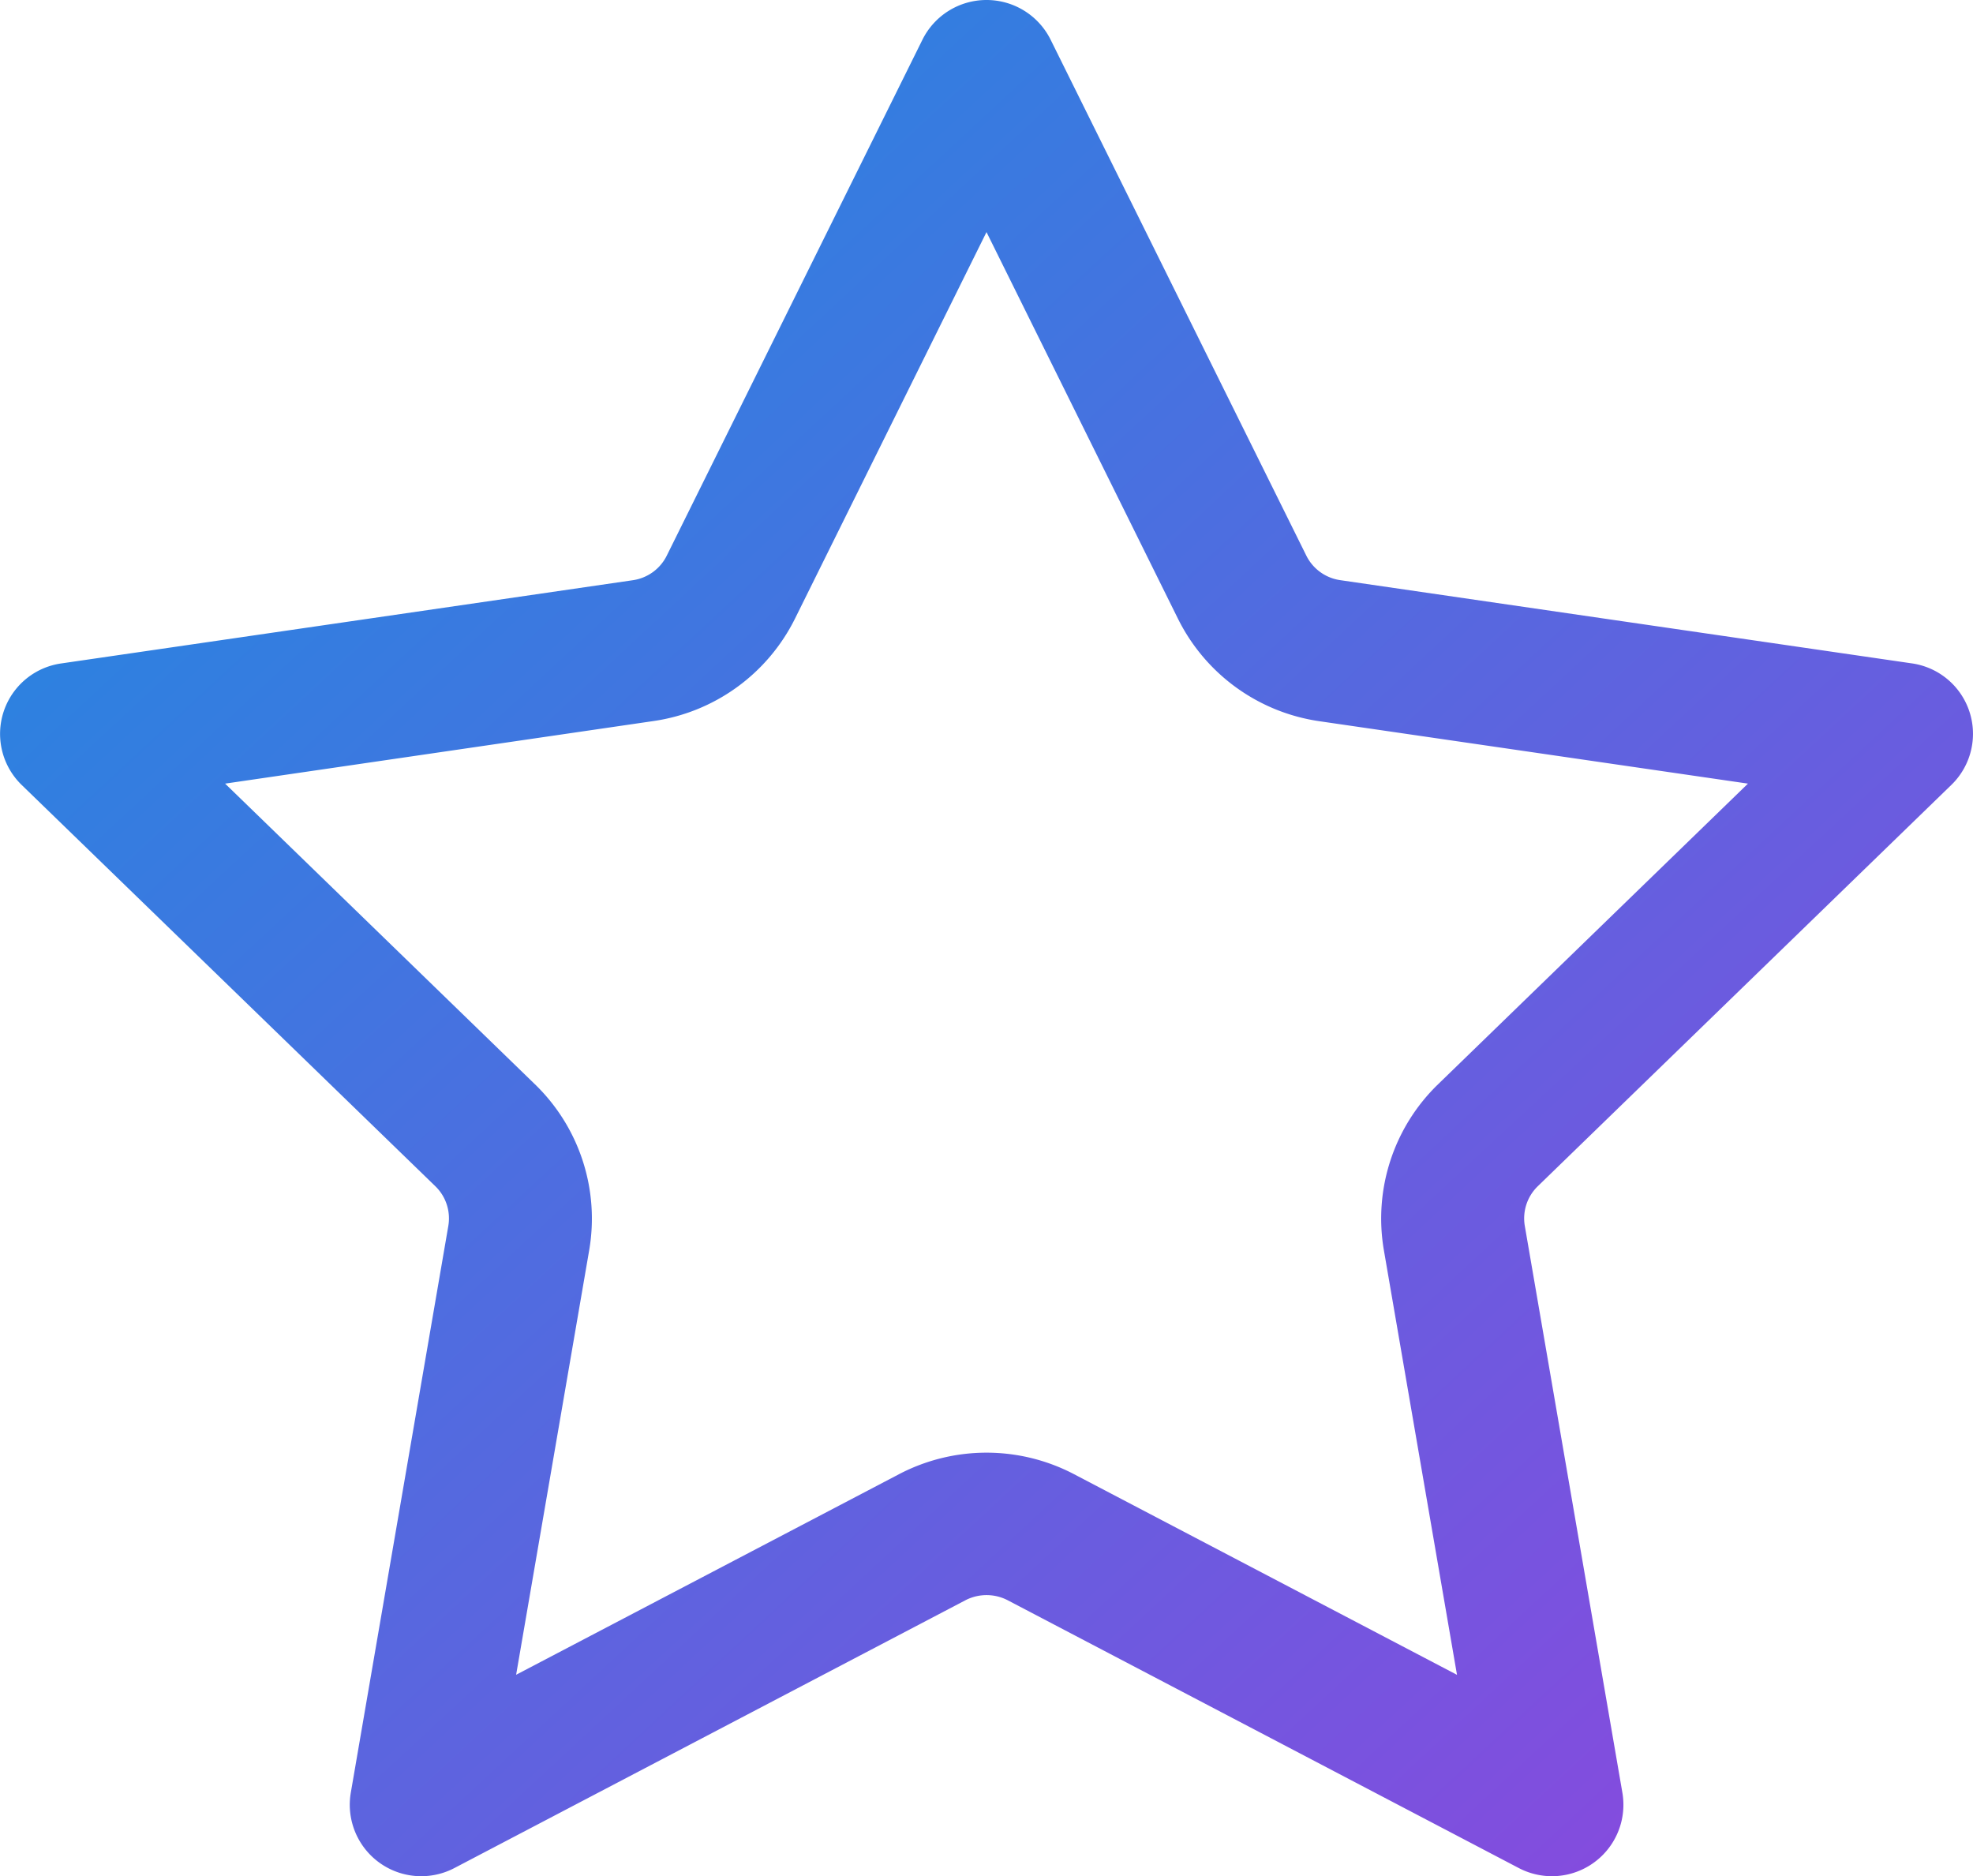 <?xml version="1.0" encoding="UTF-8"?> <svg xmlns="http://www.w3.org/2000/svg" xmlns:xlink="http://www.w3.org/1999/xlink" width="32" height="30.429" viewBox="0 0 32 30.429"><defs><linearGradient id="linear-gradient" x2="1" y2="1" gradientUnits="objectBoundingBox"><stop offset="0" stop-color="#178fe1"></stop><stop offset="1" stop-color="#8f45de"></stop></linearGradient></defs><path id="Icon_feather-star" data-name="Icon feather-star" d="M20.829,4.991a1.16,1.16,0,0,1,1.04.644L26.015,14a.73.73,0,0,0,.55.4l9.273,1.35a1.154,1.154,0,0,1,.641,1.97l-6.709,6.51a.726.726,0,0,0-.21.645l1.583,9.194a1.159,1.159,0,0,1-1.682,1.218L21.17,30.943a.746.746,0,0,0-.68,0L12.2,35.287a1.159,1.159,0,0,1-1.682-1.218L12.1,24.875a.726.726,0,0,0-.21-.645L5.18,17.721a1.154,1.154,0,0,1,.641-1.97l9.273-1.35a.73.73,0,0,0,.55-.4L19.79,5.635A1.16,1.16,0,0,1,20.829,4.991ZM33.179,17.7l-6.95-1.012a3.049,3.049,0,0,1-2.294-1.661L20.829,8.755l-3.106,6.269a3.049,3.049,0,0,1-2.294,1.661L8.48,17.7l5.027,4.878a3.031,3.031,0,0,1,.878,2.69L13.2,32.153,19.41,28.9a3.06,3.06,0,0,1,2.839,0l6.211,3.254-1.186-6.887a3.031,3.031,0,0,1,.878-2.69Z" transform="translate(-4.829 -4.991)" fill="url(#linear-gradient)"></path></svg> 